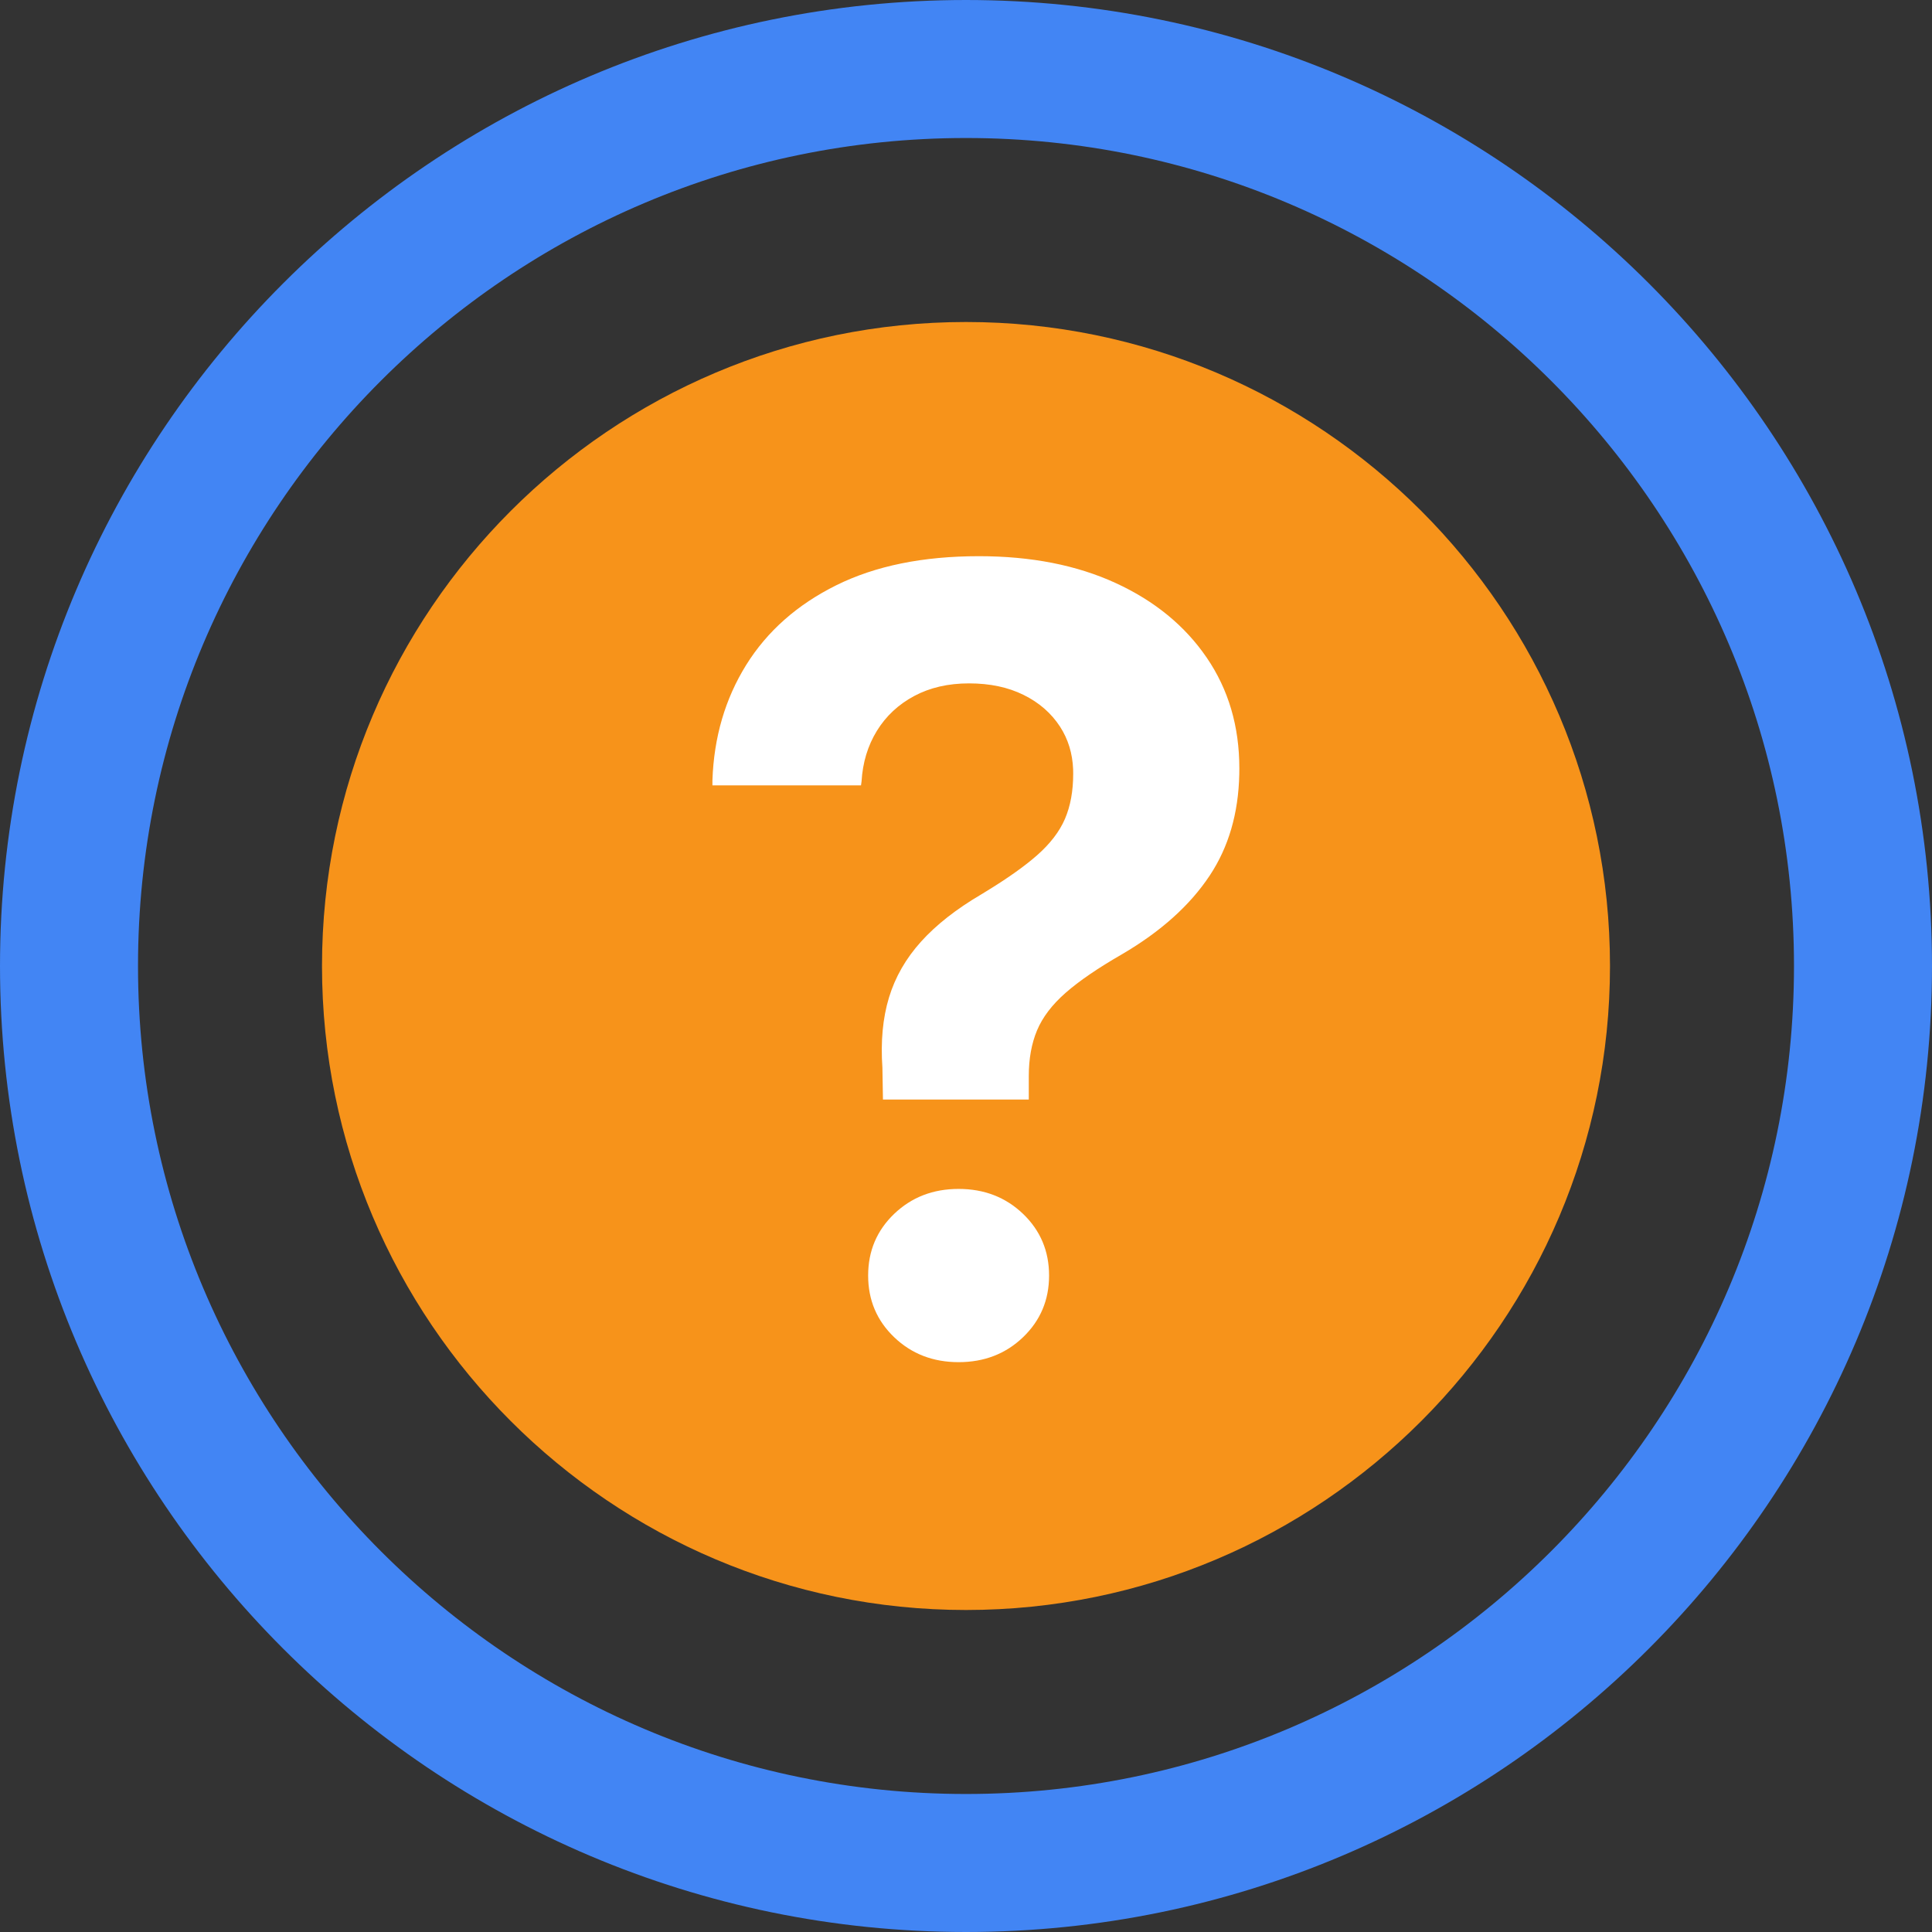 <svg width="60" height="60" viewBox="0 0 60 60" fill="none" xmlns="http://www.w3.org/2000/svg">
<rect x="0" y="0" width="60" height="60" fill="#333333" stroke="none"/>
<path d="M2.143 30C2.143 14.641 14.641 2.143 30 2.143C45.359 2.143 57.857 14.641 57.857 30C57.857 45.359 45.359 57.857 30 57.857C14.641 57.857 2.143 45.359 2.143 30Z" stroke="#4285F4" stroke-width="4.286"/>
<path d="M30 10C18.972 10 10 18.972 10 30C10 41.028 18.972 50 30 50C41.028 50 50 41.028 50 30C50 18.972 41.028 10 30 10Z" fill="#F7931A"/>
<path d="M27.421 34.147H31.95V33.415C31.95 32.881 32.035 32.41 32.205 32.002C32.376 31.593 32.671 31.204 33.091 30.835C33.511 30.466 34.096 30.066 34.845 29.635C36.048 28.931 36.956 28.116 37.569 27.191C38.156 26.306 38.461 25.258 38.487 24.046L38.489 23.862C38.489 22.557 38.151 21.41 37.475 20.423C36.8 19.435 35.858 18.663 34.649 18.107C33.44 17.551 32.024 17.273 30.401 17.273C28.664 17.273 27.188 17.573 25.973 18.175C24.759 18.777 23.825 19.603 23.172 20.653C22.52 21.703 22.17 22.898 22.125 24.237V24.39H26.739L26.756 24.271C26.791 23.681 26.95 23.156 27.233 22.696C27.517 22.236 27.903 21.876 28.391 21.615C28.879 21.354 29.447 21.223 30.094 21.223C30.741 21.223 31.306 21.342 31.788 21.581C32.271 21.819 32.648 22.148 32.921 22.568C33.172 22.956 33.307 23.397 33.327 23.891L33.329 24.033C33.329 24.566 33.244 25.032 33.074 25.429C32.904 25.826 32.611 26.207 32.197 26.57C31.812 26.907 31.288 27.279 30.624 27.684L30.469 27.779C29.697 28.233 29.075 28.721 28.604 29.243C28.133 29.765 27.801 30.344 27.608 30.98C27.415 31.616 27.347 32.342 27.404 33.16L27.421 34.147ZM29.77 42.303C28.976 42.303 28.309 42.045 27.77 41.529C27.23 41.012 26.961 40.374 26.961 39.613C26.961 38.852 27.23 38.214 27.77 37.697C28.309 37.181 28.976 36.923 29.77 36.923C30.565 36.923 31.232 37.181 31.771 37.697C32.31 38.214 32.58 38.852 32.58 39.613C32.58 40.374 32.31 41.012 31.771 41.529C31.232 42.045 30.565 42.303 29.77 42.303Z" fill="white"/>
</svg>
